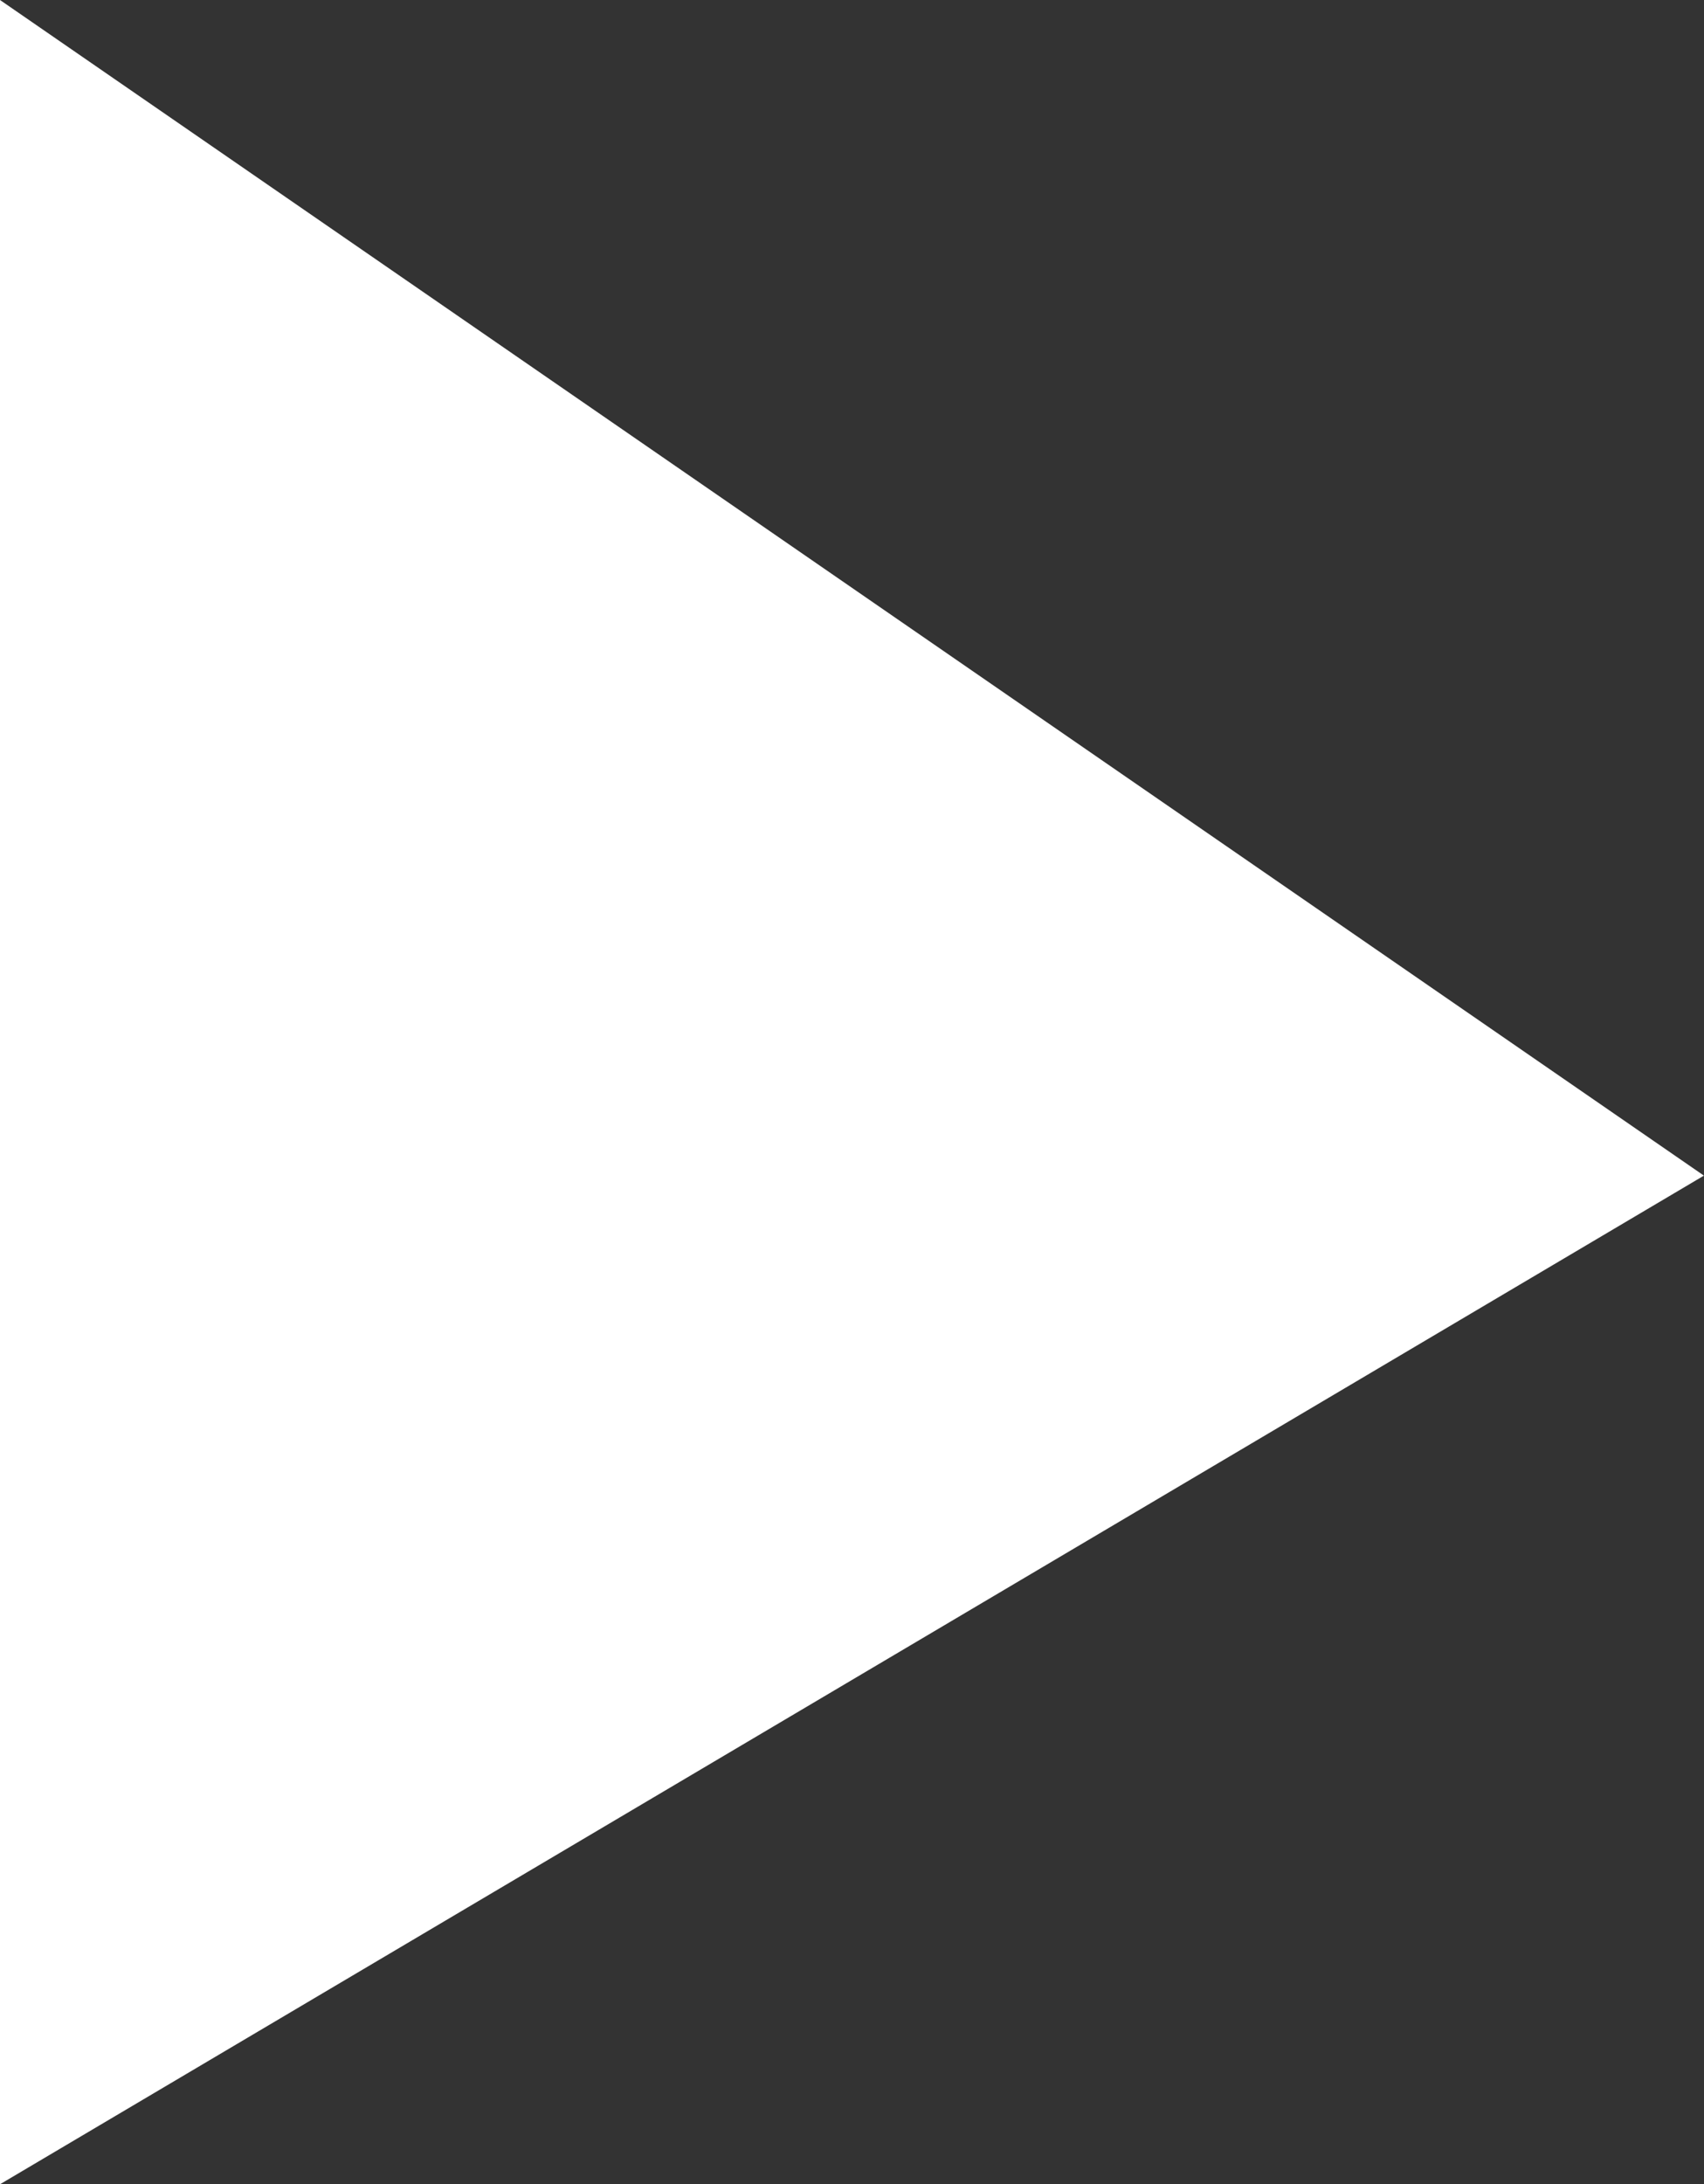 <svg xmlns="http://www.w3.org/2000/svg" width="70.303" height="90.083" viewBox="0 0 70.303 90.083">
  <rect x="0" y="0" width="70.303" height="90.083" fill="#333333" stroke="none"/>
  <path id="Path_4140" data-name="Path 4140" d="M3137.576,7056.75v-90.083l70.3,48.485Z" transform="translate(-3137.576 -6966.667)" fill="#fff"/>
</svg>
